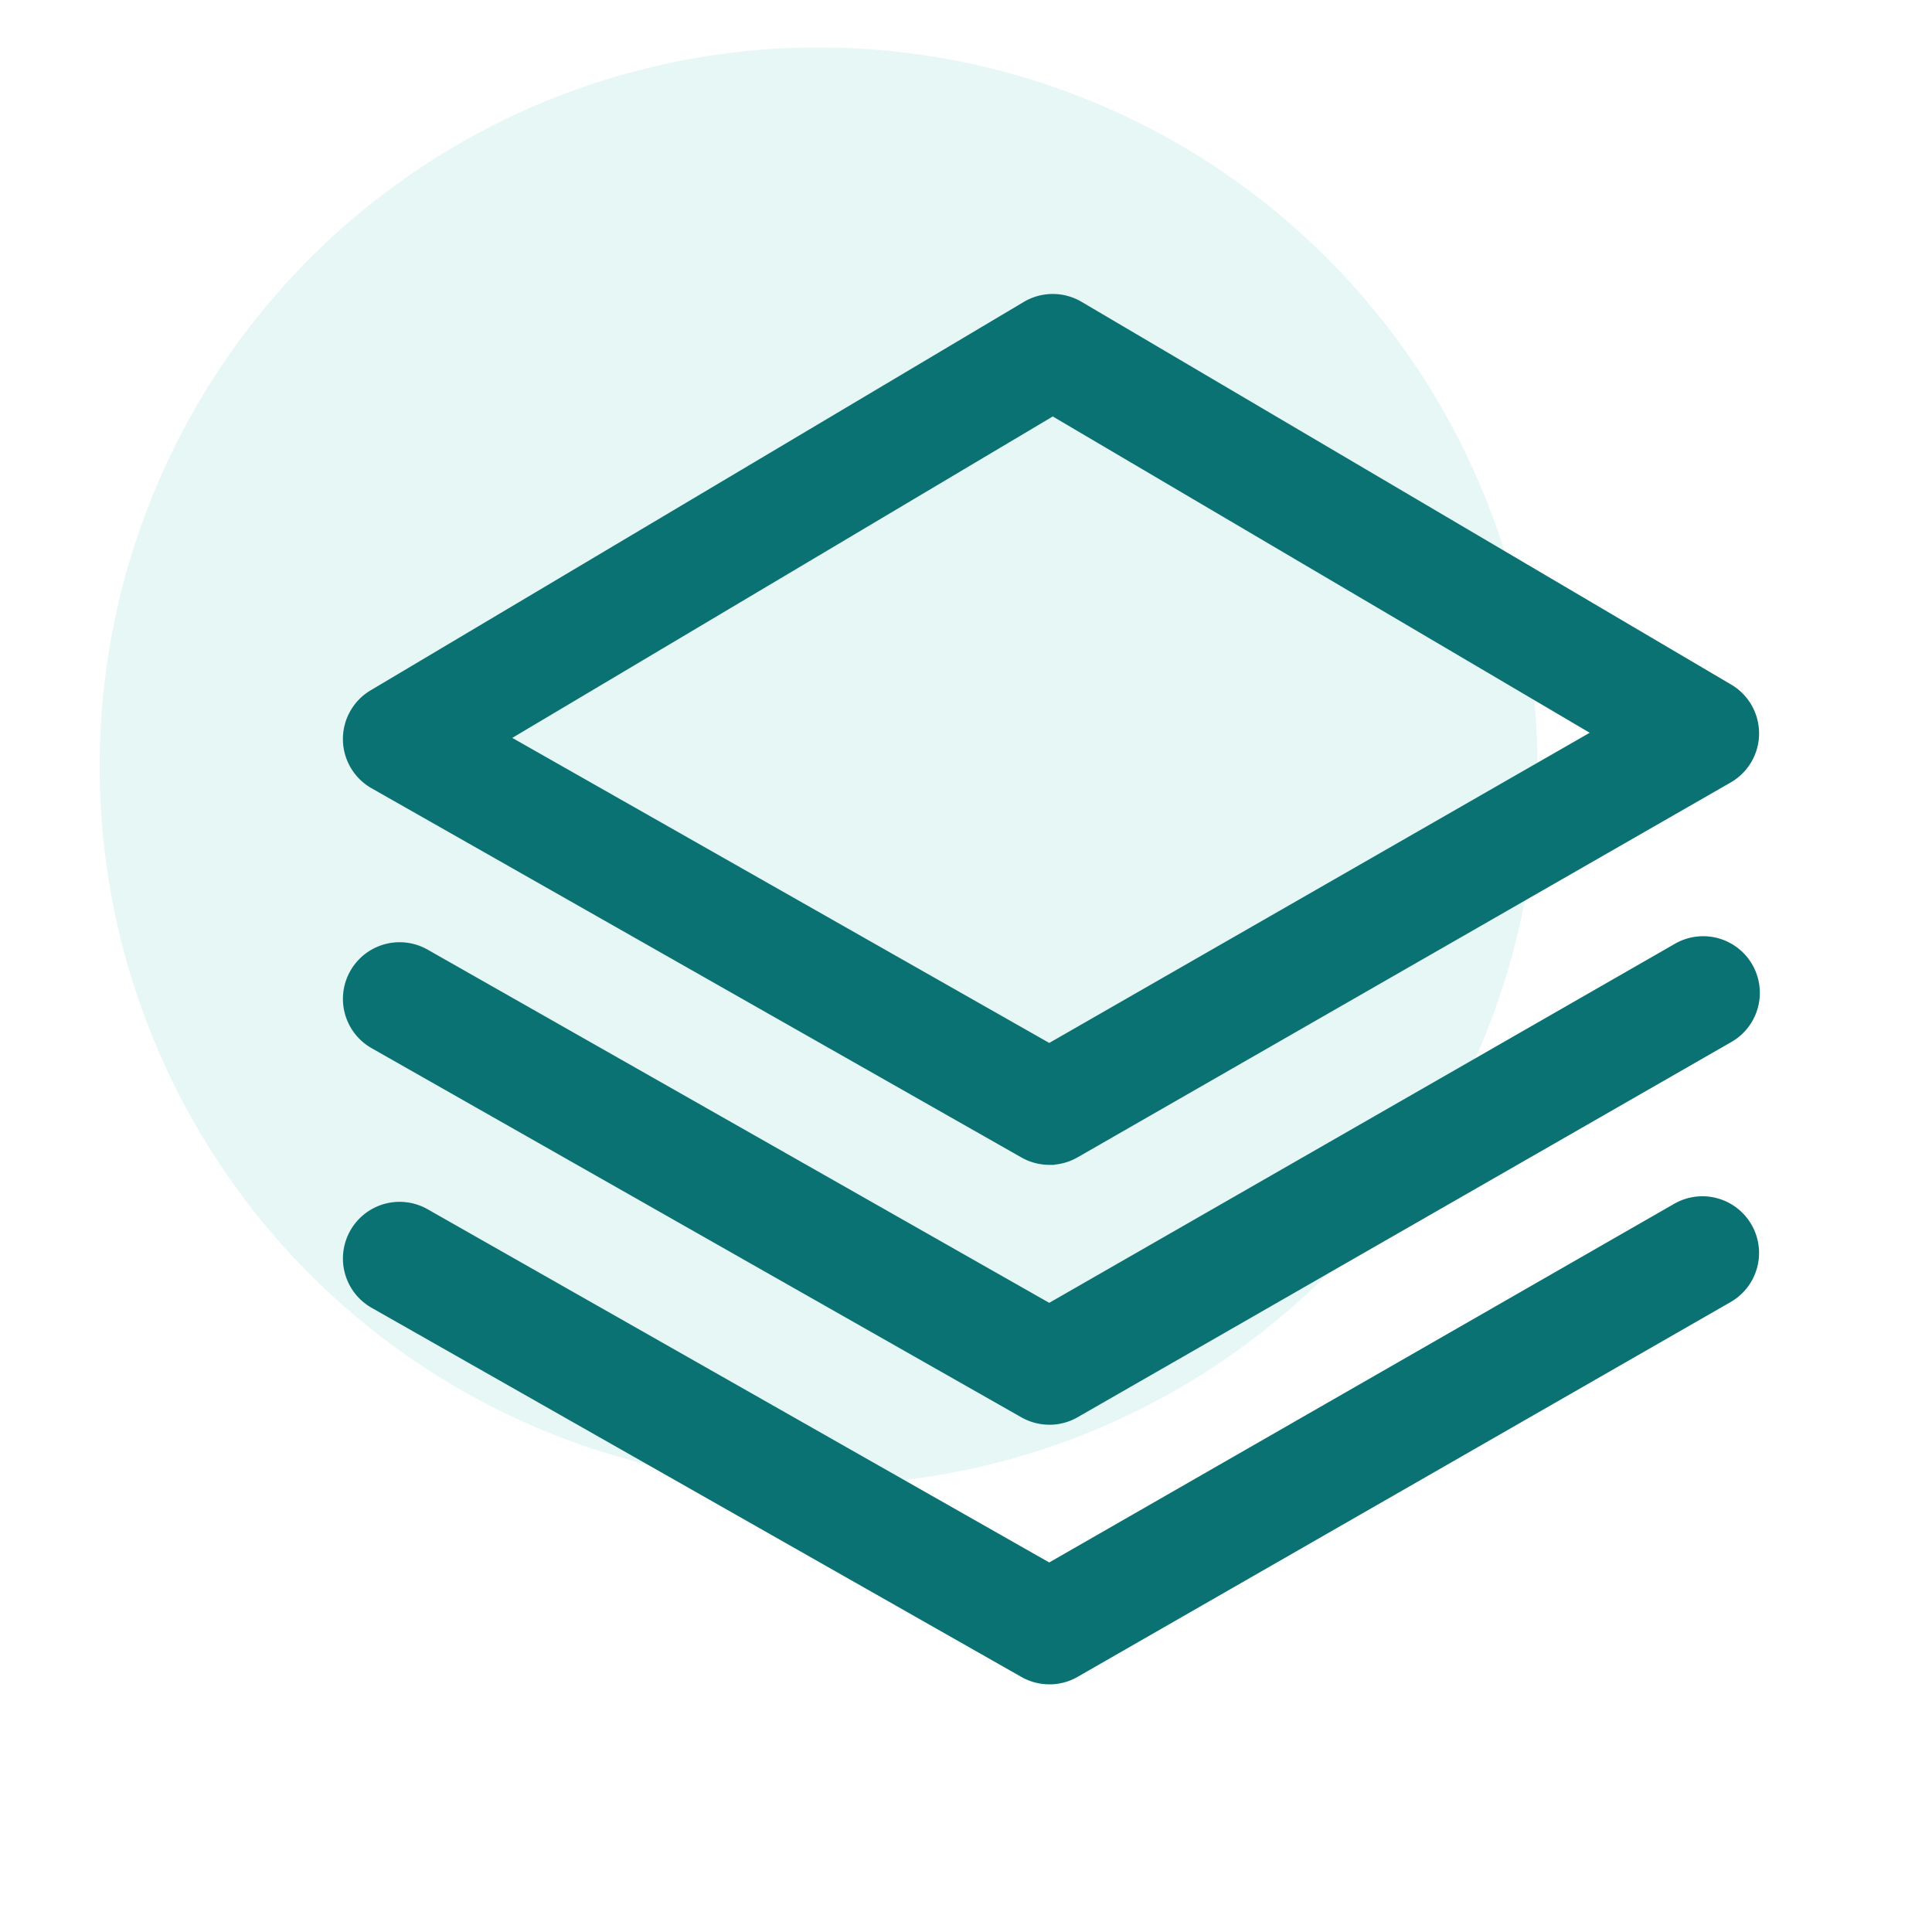 <svg xmlns="http://www.w3.org/2000/svg" xmlns:xlink="http://www.w3.org/1999/xlink" width="100" height="100" viewBox="0 0 100 100">
  <defs>
    <clipPath id="clip-path">
      <rect id="Rectangle_65" data-name="Rectangle 65" width="100" height="100" transform="translate(1960.211 756)" fill="#fff" stroke="#707070" stroke-width="1" opacity="0.7"/>
    </clipPath>
    <clipPath id="clip-path-2">
      <rect id="Rectangle_64" data-name="Rectangle 64" width="89.891" height="97.489" fill="none"/>
    </clipPath>
    <clipPath id="clip-path-3">
      <rect id="Rectangle_63" data-name="Rectangle 63" width="74.419" height="74.419" fill="none"/>
    </clipPath>
  </defs>
  <g id="Management_Liability-1" data-name="Management Liability-1" transform="translate(-1960.211 -756)" clip-path="url(#clip-path)">
    <g id="Group_310" data-name="Group 310" transform="translate(1965.37 758.455)">
      <g id="Group_309" data-name="Group 309" clip-path="url(#clip-path-2)">
        <g id="Group_308" data-name="Group 308" transform="translate(0 0)">
          <g id="Group_307" data-name="Group 307">
            <g id="Group_306" data-name="Group 306" opacity="0.1" style="isolation: isolate">
              <g id="Group_305" data-name="Group 305">
                <g id="Group_304" data-name="Group 304" clip-path="url(#clip-path-3)">
                  <path id="Path_418" data-name="Path 418" d="M37.209,0A37.209,37.209,0,1,1,0,37.209,37.209,37.209,0,0,1,37.209,0" transform="translate(0 0)" fill="#07ae9d"/>
                </g>
              </g>
            </g>
          </g>
        </g>
      </g>
    </g>
    <g id="noun-stack-149017" transform="translate(1977.959 771.217)">
      <path id="Union_33" data-name="Union 33" d="M36.567,71.964a2.929,2.929,0,0,1-1.448-.383L1.486,52.474a2.933,2.933,0,0,1-1.1-4,2.931,2.931,0,0,1,4-1.1L36.56,65.655,68.909,47.091a2.932,2.932,0,0,1,2.919,5.086l-33.8,19.4a2.912,2.912,0,0,1-1.378.388l0,0Zm.047-13.438h-.047a2.928,2.928,0,0,1-1.448-.382L1.486,39.036a2.932,2.932,0,1,1,2.9-5.1L36.56,52.217,68.909,33.654a2.932,2.932,0,1,1,2.919,5.085l-33.8,19.4a2.918,2.918,0,0,1-1.411.389ZM35.119,44.692,1.486,25.584a2.931,2.931,0,0,1-.051-5.069l33.8-20.1A2.937,2.937,0,0,1,38.224.4L71.858,20.217a2.931,2.931,0,0,1-.03,5.069l-33.8,19.4a2.917,2.917,0,0,1-1.188.377l-.009.013h-.264A2.929,2.929,0,0,1,35.119,44.692ZM8.768,22.976,36.561,38.765,64.535,22.711,36.743,6.339Z" transform="translate(0 0)" fill="#0b7273"/>
    </g>
  </g>
</svg>
